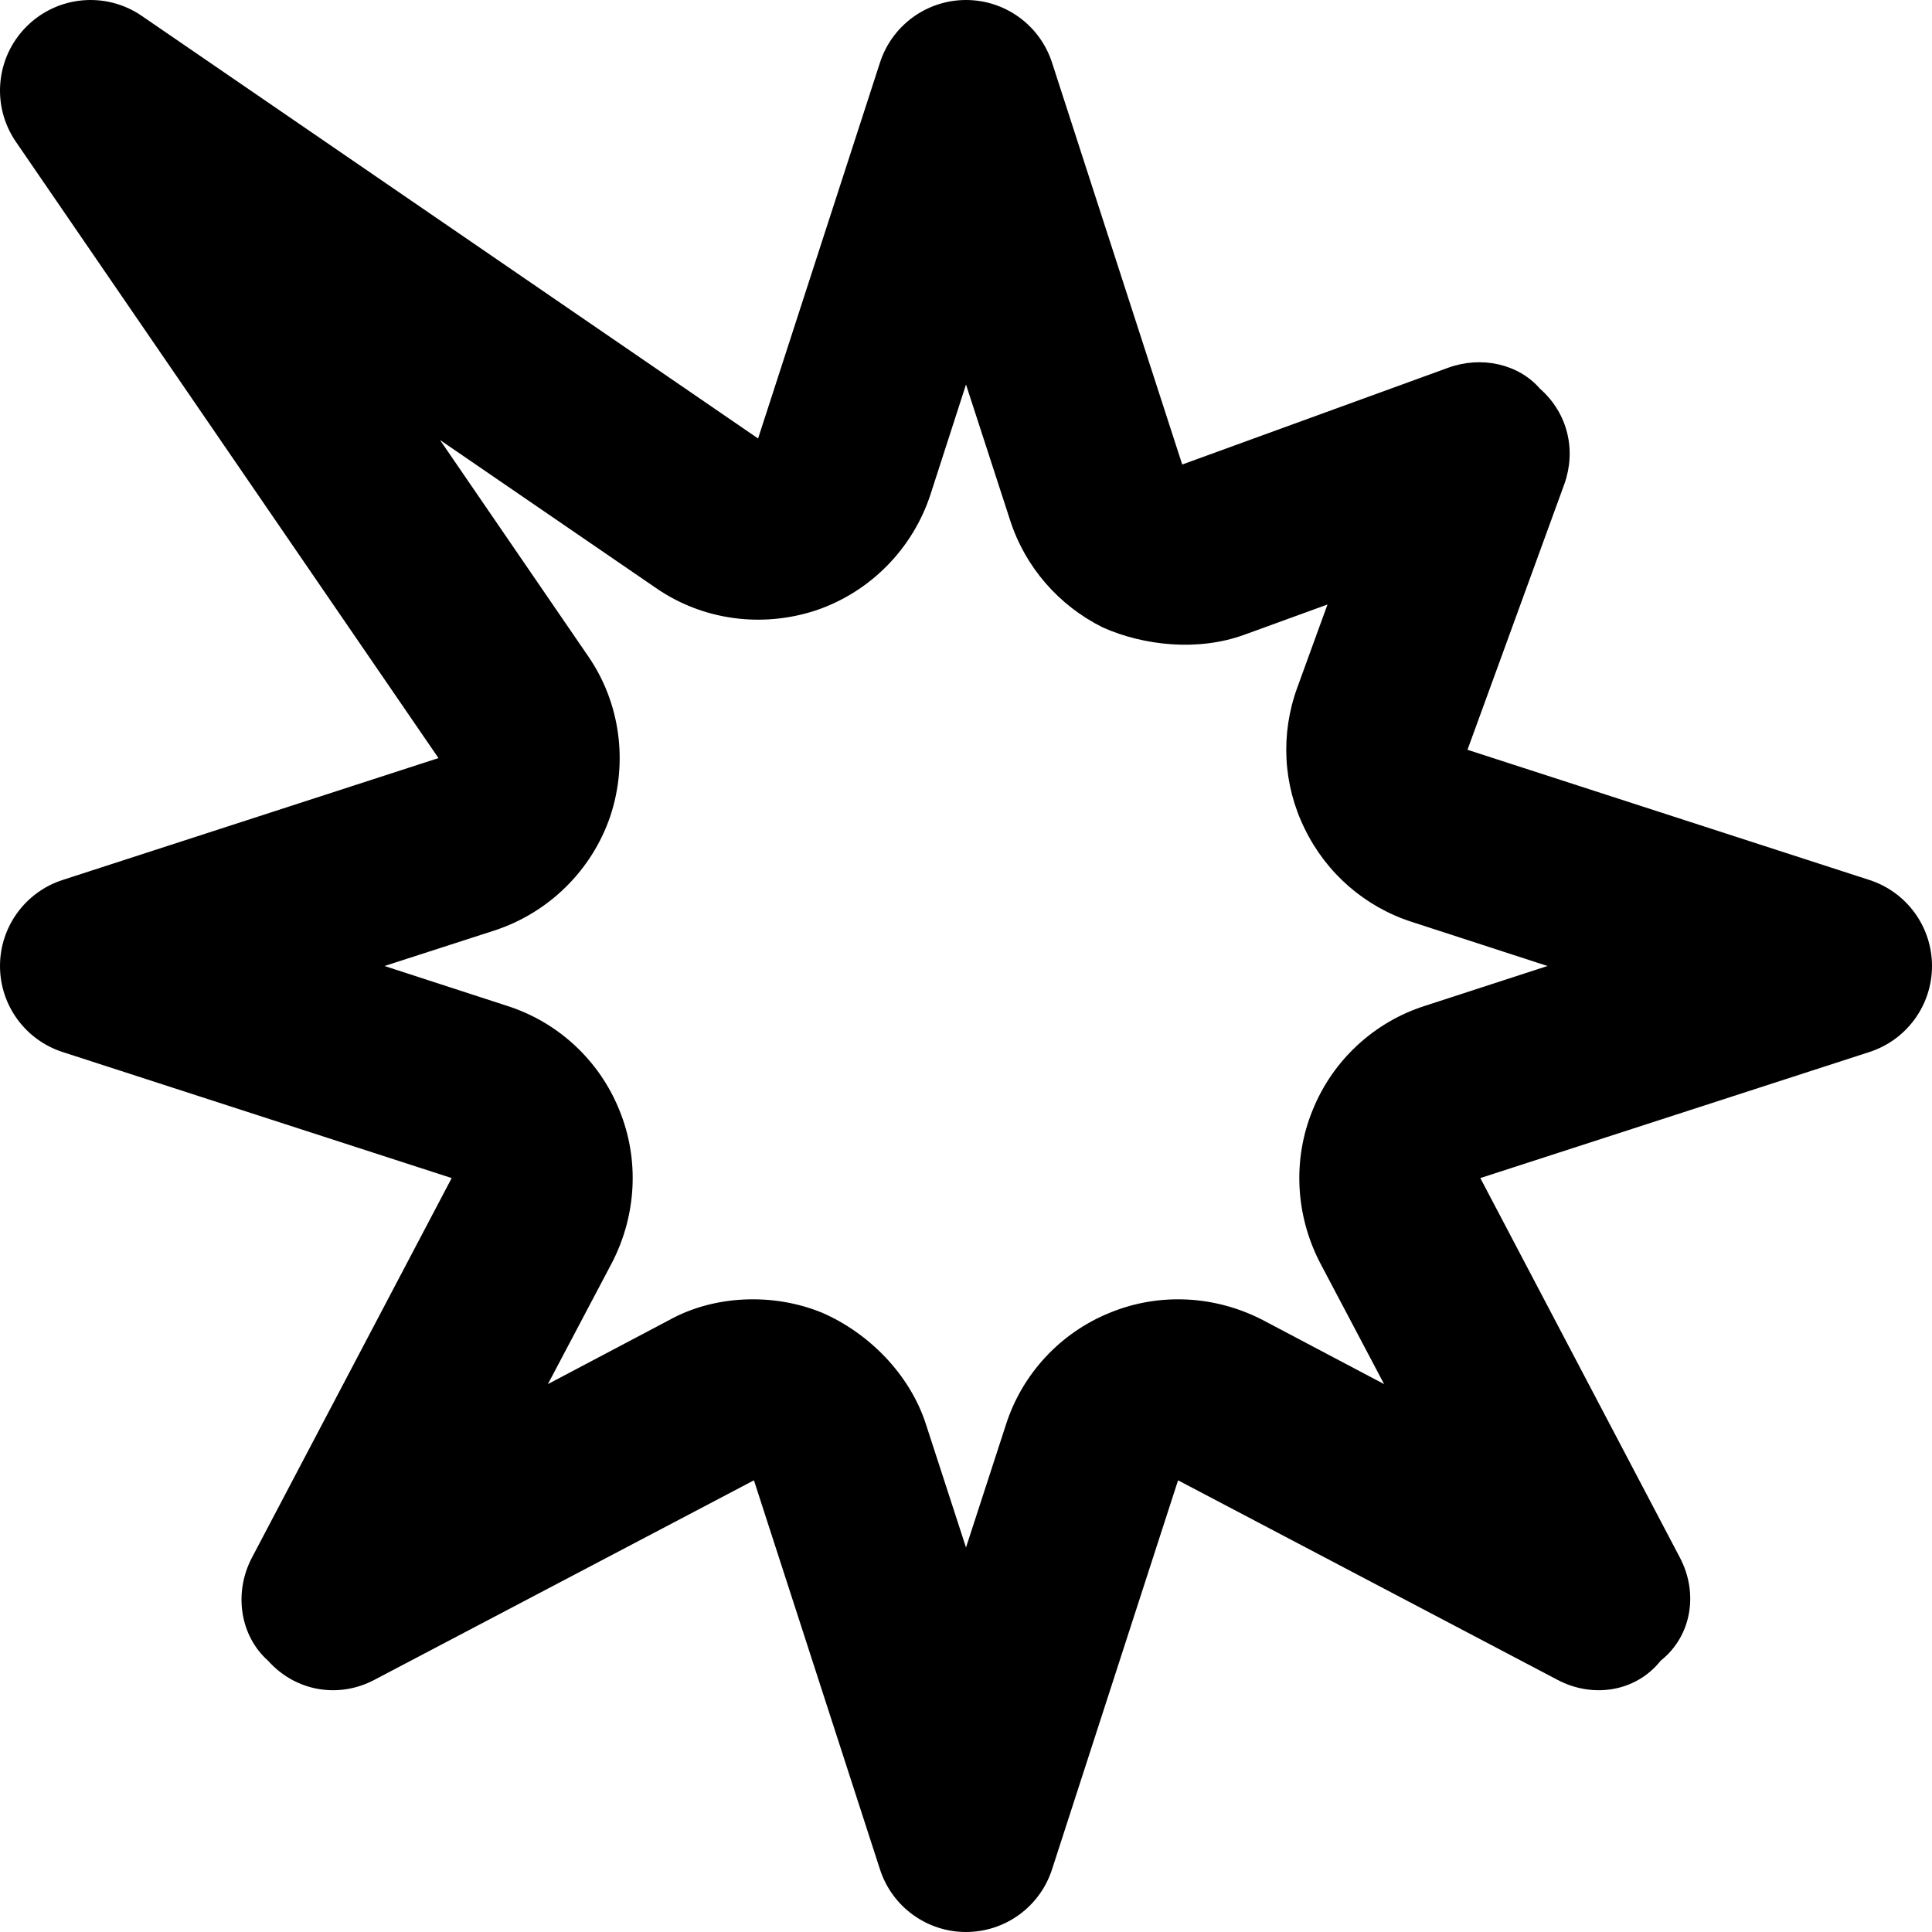 <svg xmlns="http://www.w3.org/2000/svg" viewBox="0 0 512 512"><!--! Font Awesome Pro 6.2.0 by @fontawesome - https://fontawesome.com License - https://fontawesome.com/license (Commercial License) Copyright 2022 Fonticons, Inc. --><path d="M200.9 116.2L233.2 16.6C236.4 6.706 245.6 .001 256 .001C266.4 .001 275.6 6.706 278.8 16.6L313.3 123.1L383.8 97.45C392.6 94.26 402.4 96.43 408.1 103C415.6 109.6 417.7 119.4 414.6 128.2L388.9 198.7L495.4 233.2C505.3 236.4 512 245.6 512 256C512 266.4 505.3 275.6 495.4 278.8L392.3 312.2L445.2 412.8C450.1 422.1 448.4 433.5 440.1 440.1C433.5 448.4 422.1 450.1 412.8 445.2L312.2 392.3L278.8 495.4C275.6 505.3 266.4 512 256 512C245.6 512 236.4 505.3 233.2 495.4L199.8 392.3L99.17 445.2C89.87 450.1 78.46 448.4 71.03 440.1C63.6 433.5 61.87 422.1 66.76 412.8L119.7 312.2L16.6 278.8C6.705 275.6 0 266.4 0 256C0 245.6 6.705 236.4 16.6 233.2L116.2 200.9L4.208 37.57C-2.33 28.04-1.143 15.2 7.03 7.03C15.2-1.144 28.04-2.33 37.57 4.208L200.9 116.2zM161.7 216.4C156.8 230.7 145.4 241.9 131 246.6L101.9 256L134.5 266.6C147.9 270.9 158.8 281 164.1 294.1C169.5 307.2 168.7 322 162.2 334.6L145.2 366.8L177.4 349.8C189.1 343.3 204.8 342.5 217.9 347.9C230.1 353.2 241.1 364.1 245.4 377.5L256 410.1L266.6 377.5C270.9 364.1 281 353.2 294.1 347.9C307.2 342.5 322 343.3 334.6 349.8L366.8 366.8L349.8 334.6C343.3 322 342.5 307.2 347.9 294.1C353.2 281 364.1 270.9 377.5 266.6L410.1 256L374.1 244.3C361.7 240.3 351.5 231.4 345.8 219.7C340 208 339.3 194.5 343.8 182.2L351.8 160.2L329.8 168.2C317.5 172.7 303.1 171.1 292.3 166.3C280.6 160.5 271.7 150.3 267.7 137.9L256 101.9L246.6 131C241.9 145.4 230.7 156.8 216.4 161.7C202 166.5 186.2 164.4 173.8 155.8L116.6 116.6L155.8 173.8C164.4 186.2 166.5 202 161.7 216.4L161.7 216.4z"/></svg>